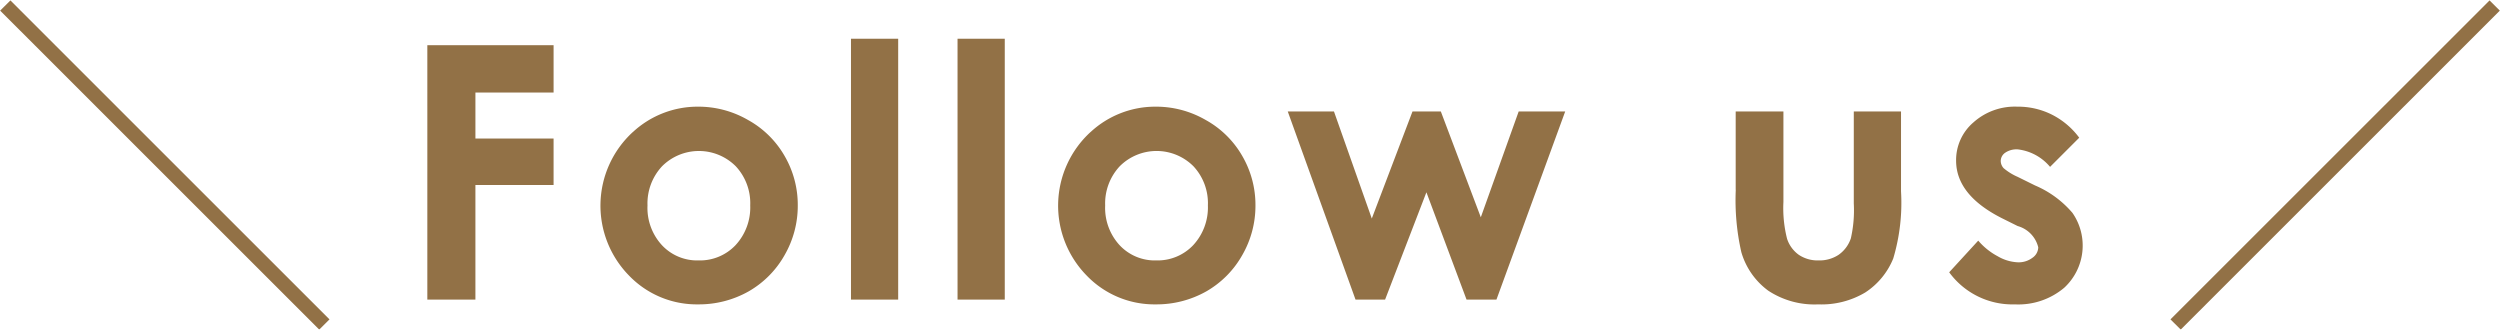 <svg xmlns="http://www.w3.org/2000/svg" xmlns:xlink="http://www.w3.org/1999/xlink" width="120" height="15.82" viewBox="0 0 120 15.82">
  <defs>
    <style>
      .cls-1 {
        fill: #927146;
        fill-rule: evenodd;
        filter: url(#filter);
      }
    </style>
    <filter id="filter" x="858" y="4209.62" width="120" height="15.82" filterUnits="userSpaceOnUse">
      <feFlood result="flood" flood-color="#fff"/>
      <feComposite result="composite" operator="in" in2="SourceGraphic"/>
      <feBlend result="blend" in2="SourceGraphic"/>
    </filter>
  </defs>
  <path id="_Follow_us_のコピー_2" data-name="＼Follow us／ のコピー 2" class="cls-1" d="M858.5,4209.64l-0.493.49,15.316,15.31,0.493-.49ZM878.512,4224h2.308v-5.5h3.752v-2.23H880.82v-2.21h3.752v-2.27h-6.06V4224Zm9.862-8.04a4.793,4.793,0,0,0-.178,6.89,4.508,4.508,0,0,0,3.316,1.38,4.857,4.857,0,0,0,2.416-.62,4.61,4.61,0,0,0,1.73-1.74,4.736,4.736,0,0,0,.635-2.39,4.672,4.672,0,0,0-.63-2.37,4.568,4.568,0,0,0-1.756-1.73,4.749,4.749,0,0,0-2.4-.64,4.569,4.569,0,0,0-3.13,1.22h0Zm4.942,1.64a2.6,2.6,0,0,1,.695,1.88,2.664,2.664,0,0,1-.707,1.91,2.351,2.351,0,0,1-1.771.73,2.311,2.311,0,0,1-1.759-.73,2.64,2.64,0,0,1-.694-1.91,2.613,2.613,0,0,1,.7-1.88A2.5,2.5,0,0,1,893.316,4217.6Zm5.531,6.4h2.266v-12.52h-2.266V4224Zm5.115,0h2.267v-12.52h-2.267V4224Zm6.381-8.04a4.792,4.792,0,0,0-.179,6.89,4.508,4.508,0,0,0,3.316,1.38,4.857,4.857,0,0,0,2.416-.62,4.61,4.61,0,0,0,1.73-1.74,4.737,4.737,0,0,0,.636-2.39,4.673,4.673,0,0,0-.631-2.37,4.568,4.568,0,0,0-1.756-1.73,4.749,4.749,0,0,0-2.4-.64,4.565,4.565,0,0,0-3.129,1.22h0Zm4.942,1.64a2.6,2.6,0,0,1,.694,1.88,2.664,2.664,0,0,1-.707,1.91,2.351,2.351,0,0,1-1.771.73,2.311,2.311,0,0,1-1.759-.73,2.644,2.644,0,0,1-.694-1.91,2.613,2.613,0,0,1,.7-1.88A2.5,2.5,0,0,1,915.285,4217.6Zm7.78,6.4h1.42l1.983-5.15,1.926,5.15h1.436l3.3-9.03h-2.233l-1.818,5.08-1.919-5.08H925.8l-1.954,5.14-1.816-5.14h-2.218Zm18.252-5.27a11.266,11.266,0,0,0,.266,2.99,3.5,3.5,0,0,0,1.29,1.85,4.026,4.026,0,0,0,2.4.66,4.105,4.105,0,0,0,2.257-.57,3.524,3.524,0,0,0,1.345-1.63,9.358,9.358,0,0,0,.374-3.23v-3.83h-2.267v4.42a6.074,6.074,0,0,1-.141,1.67,1.57,1.57,0,0,1-.587.79,1.662,1.662,0,0,1-.961.27,1.62,1.62,0,0,1-.952-0.27,1.528,1.528,0,0,1-.562-0.77,5.96,5.96,0,0,1-.175-1.76v-4.35h-2.291v3.76Zm15.17-3.61a3.627,3.627,0,0,0-1.656-.38,2.98,2.98,0,0,0-2.112.76,2.378,2.378,0,0,0-.826,1.83q0,1.65,2.191,2.76l0.764,0.38a1.407,1.407,0,0,1,.988,1.02,0.623,0.623,0,0,1-.274.5,1.1,1.1,0,0,1-.723.22,2.09,2.09,0,0,1-.95-0.29,3.205,3.205,0,0,1-.934-0.75l-1.394,1.52a3.76,3.76,0,0,0,3.154,1.54,3.416,3.416,0,0,0,2.37-.8,2.754,2.754,0,0,0,.394-3.59,4.851,4.851,0,0,0-1.8-1.32l-0.83-.41a2.716,2.716,0,0,1-.677-0.42,0.523,0.523,0,0,1-.137-0.34,0.485,0.485,0,0,1,.216-0.4,0.964,0.964,0,0,1,.6-0.16,2.378,2.378,0,0,1,1.552.84l1.4-1.4A3.709,3.709,0,0,0,956.487,4215.12Zm6.189,10.32,15.316-15.31-0.493-.49-15.316,15.31Z" transform="translate(-858 -4209.62)"/>
</svg>
